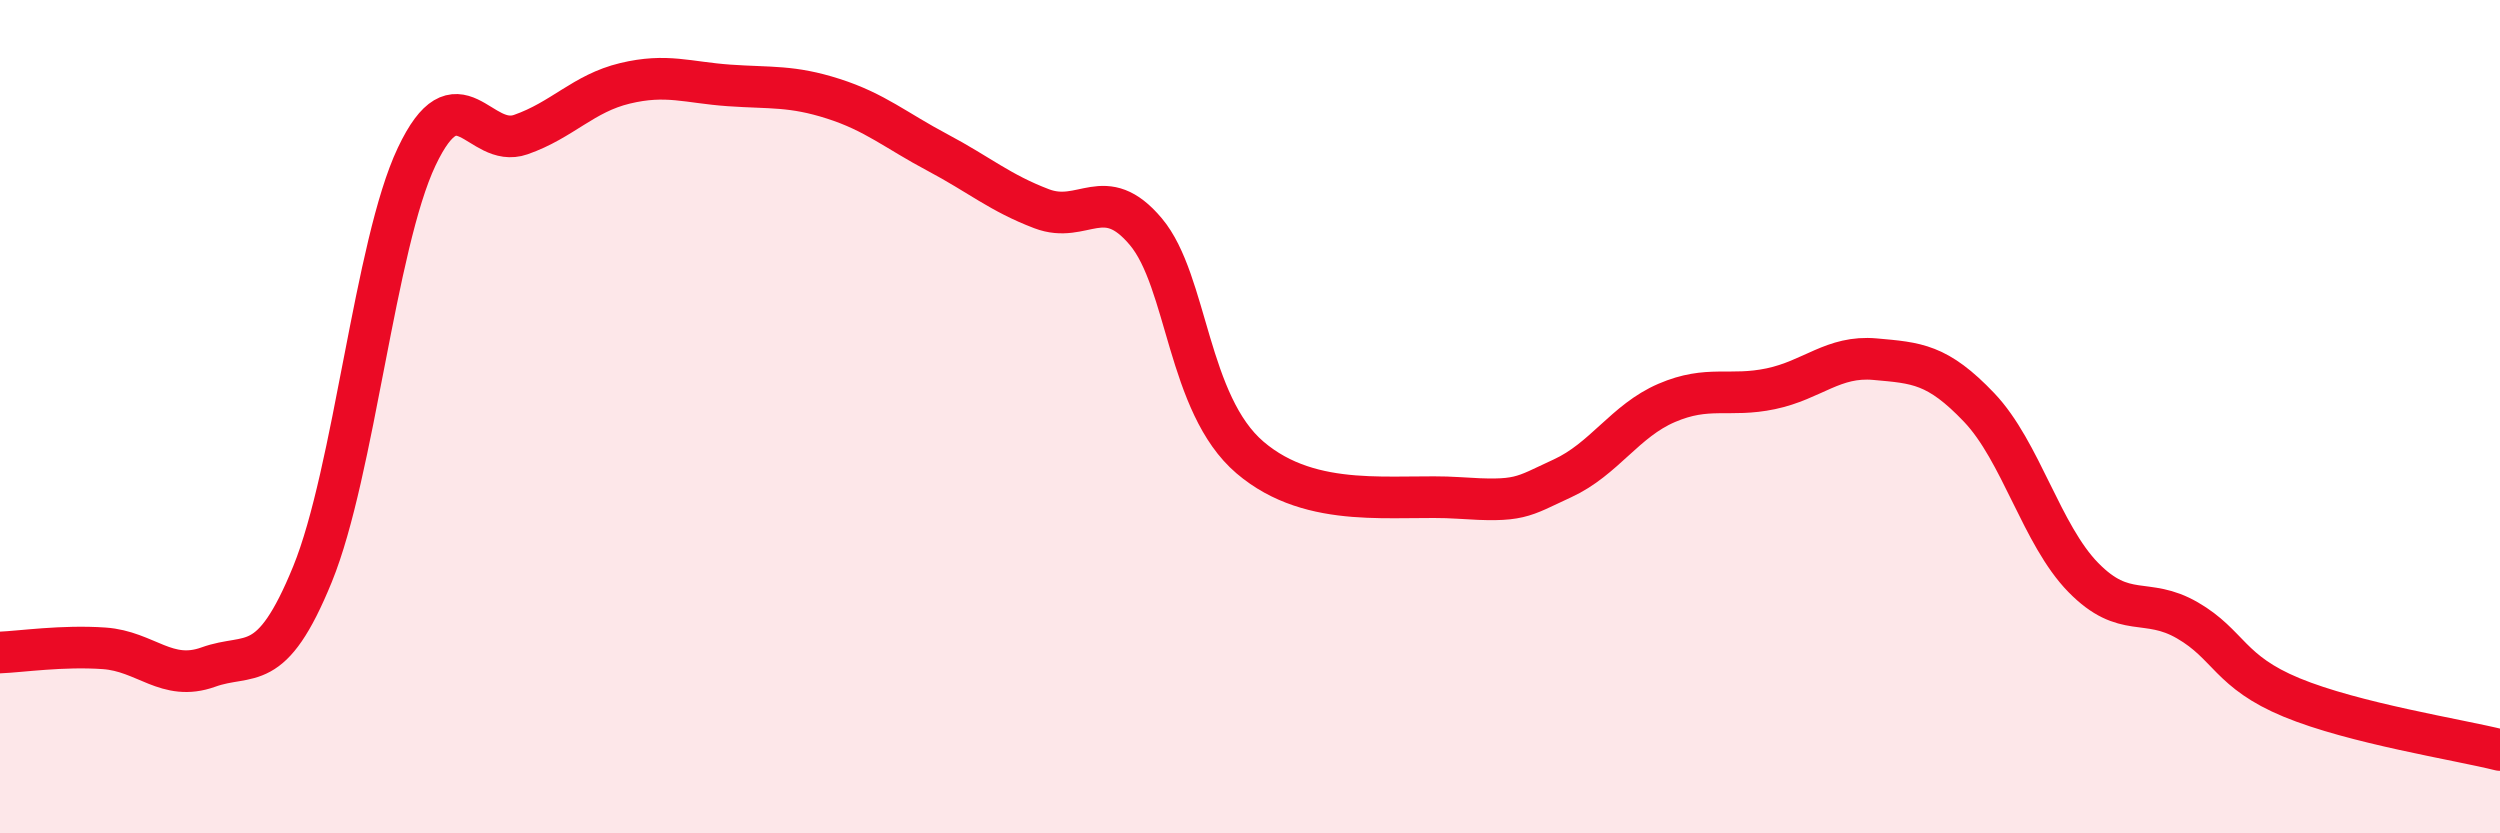 
    <svg width="60" height="20" viewBox="0 0 60 20" xmlns="http://www.w3.org/2000/svg">
      <path
        d="M 0,15.66 C 0.5,15.64 1.5,15.49 2.5,15.56 C 3.5,15.63 4,16.37 5,16.01 C 6,15.65 6.5,16.23 7.5,13.78 C 8.5,11.33 9,5.87 10,3.76 C 11,1.65 11.5,3.58 12.5,3.23 C 13.5,2.88 14,2.24 15,2 C 16,1.76 16.5,1.98 17.5,2.05 C 18.5,2.12 19,2.05 20,2.37 C 21,2.69 21.5,3.13 22.5,3.66 C 23.5,4.19 24,4.63 25,5.01 C 26,5.39 26.5,4.37 27.5,5.56 C 28.5,6.75 28.5,9.7 30,10.98 C 31.5,12.26 33.5,11.85 35,11.95 C 36.5,12.05 36.5,11.94 37.5,11.48 C 38.5,11.02 39,10.1 40,9.67 C 41,9.24 41.5,9.54 42.5,9.33 C 43.5,9.12 44,8.53 45,8.62 C 46,8.71 46.5,8.73 47.5,9.78 C 48.5,10.83 49,12.84 50,13.86 C 51,14.88 51.5,14.31 52.5,14.89 C 53.5,15.47 53.5,16.12 55,16.74 C 56.5,17.36 59,17.75 60,18L60 20L0 20Z"
        fill="#EB0A25"
        opacity="0.1"
        stroke-linecap="round"
        stroke-linejoin="round"
      />
      <path
        d="M 0,15.66 C 0.5,15.64 1.5,15.49 2.5,15.56 C 3.5,15.63 4,16.37 5,16.01 C 6,15.65 6.5,16.23 7.5,13.78 C 8.5,11.33 9,5.87 10,3.76 C 11,1.65 11.5,3.58 12.5,3.23 C 13.5,2.88 14,2.24 15,2 C 16,1.76 16.5,1.98 17.5,2.05 C 18.5,2.12 19,2.05 20,2.37 C 21,2.69 21.5,3.13 22.5,3.66 C 23.5,4.19 24,4.63 25,5.01 C 26,5.39 26.5,4.37 27.5,5.56 C 28.5,6.75 28.5,9.7 30,10.98 C 31.5,12.26 33.5,11.85 35,11.95 C 36.5,12.05 36.5,11.94 37.5,11.48 C 38.5,11.02 39,10.1 40,9.67 C 41,9.24 41.5,9.54 42.5,9.33 C 43.5,9.12 44,8.53 45,8.62 C 46,8.71 46.5,8.73 47.5,9.78 C 48.5,10.83 49,12.84 50,13.86 C 51,14.88 51.5,14.31 52.5,14.89 C 53.5,15.47 53.5,16.12 55,16.74 C 56.5,17.36 59,17.75 60,18"
        stroke="#EB0A25"
        stroke-width="1"
        fill="none"
        stroke-linecap="round"
        stroke-linejoin="round"
      />
    </svg>
  